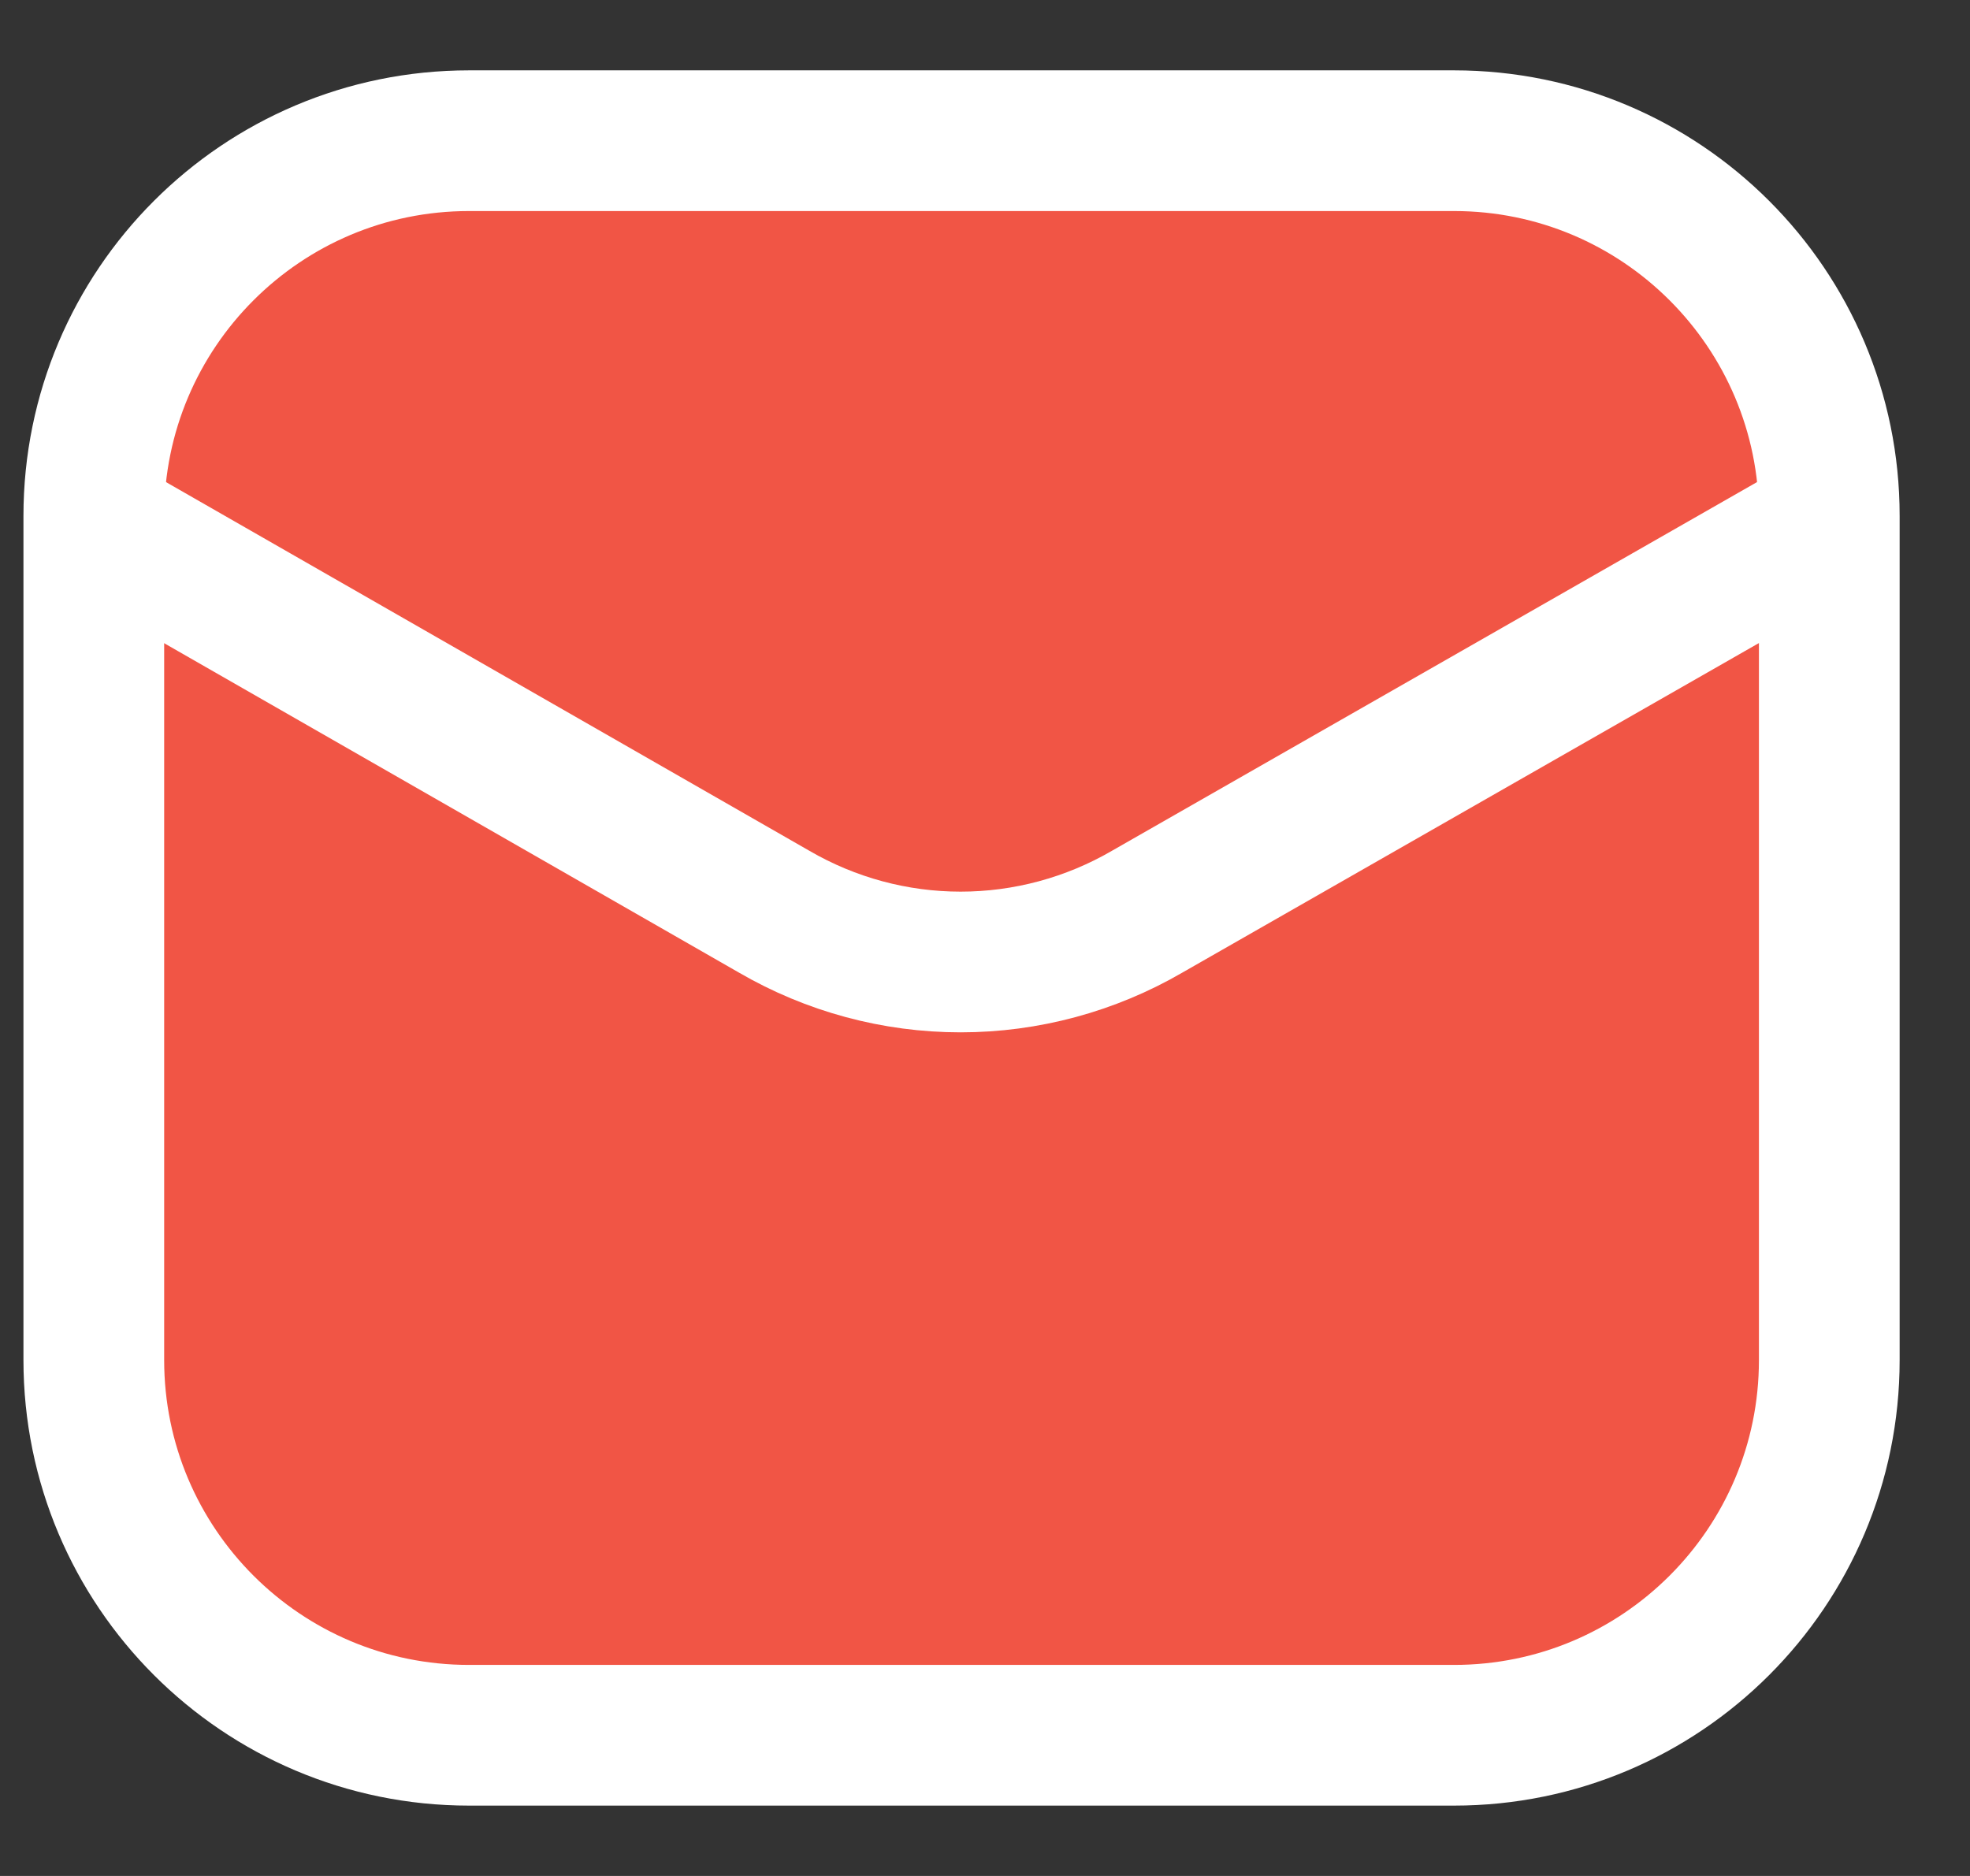 <?xml version="1.0" encoding="UTF-8"?> <svg xmlns="http://www.w3.org/2000/svg" width="21" height="20" viewBox="0 0 21 20" fill="none"><rect x="0" y="0" width="21" height="20" fill="#333333" stroke="none"/><path d="M15.5 1.5H5C2.791 1.5 1 3.291 1 5.5V14.5C1 16.709 2.791 18.5 5 18.5H15.5C17.709 18.5 19.5 16.709 19.5 14.5V5.5C19.5 3.291 17.709 1.5 15.5 1.5Z" fill="#F15545" stroke="white" stroke-width="1.5"></path><path d="M1.047 5.59L8.253 9.72C8.857 10.071 9.542 10.256 10.24 10.256C10.938 10.256 11.624 10.071 12.228 9.72L19.453 5.59" fill="#F15545"></path><path d="M1.047 5.59L8.253 9.72C8.857 10.071 9.542 10.256 10.24 10.256C10.938 10.256 11.624 10.071 12.228 9.72L19.453 5.59" stroke="white" stroke-width="1.5" stroke-linecap="round" stroke-linejoin="round"></path></svg> 